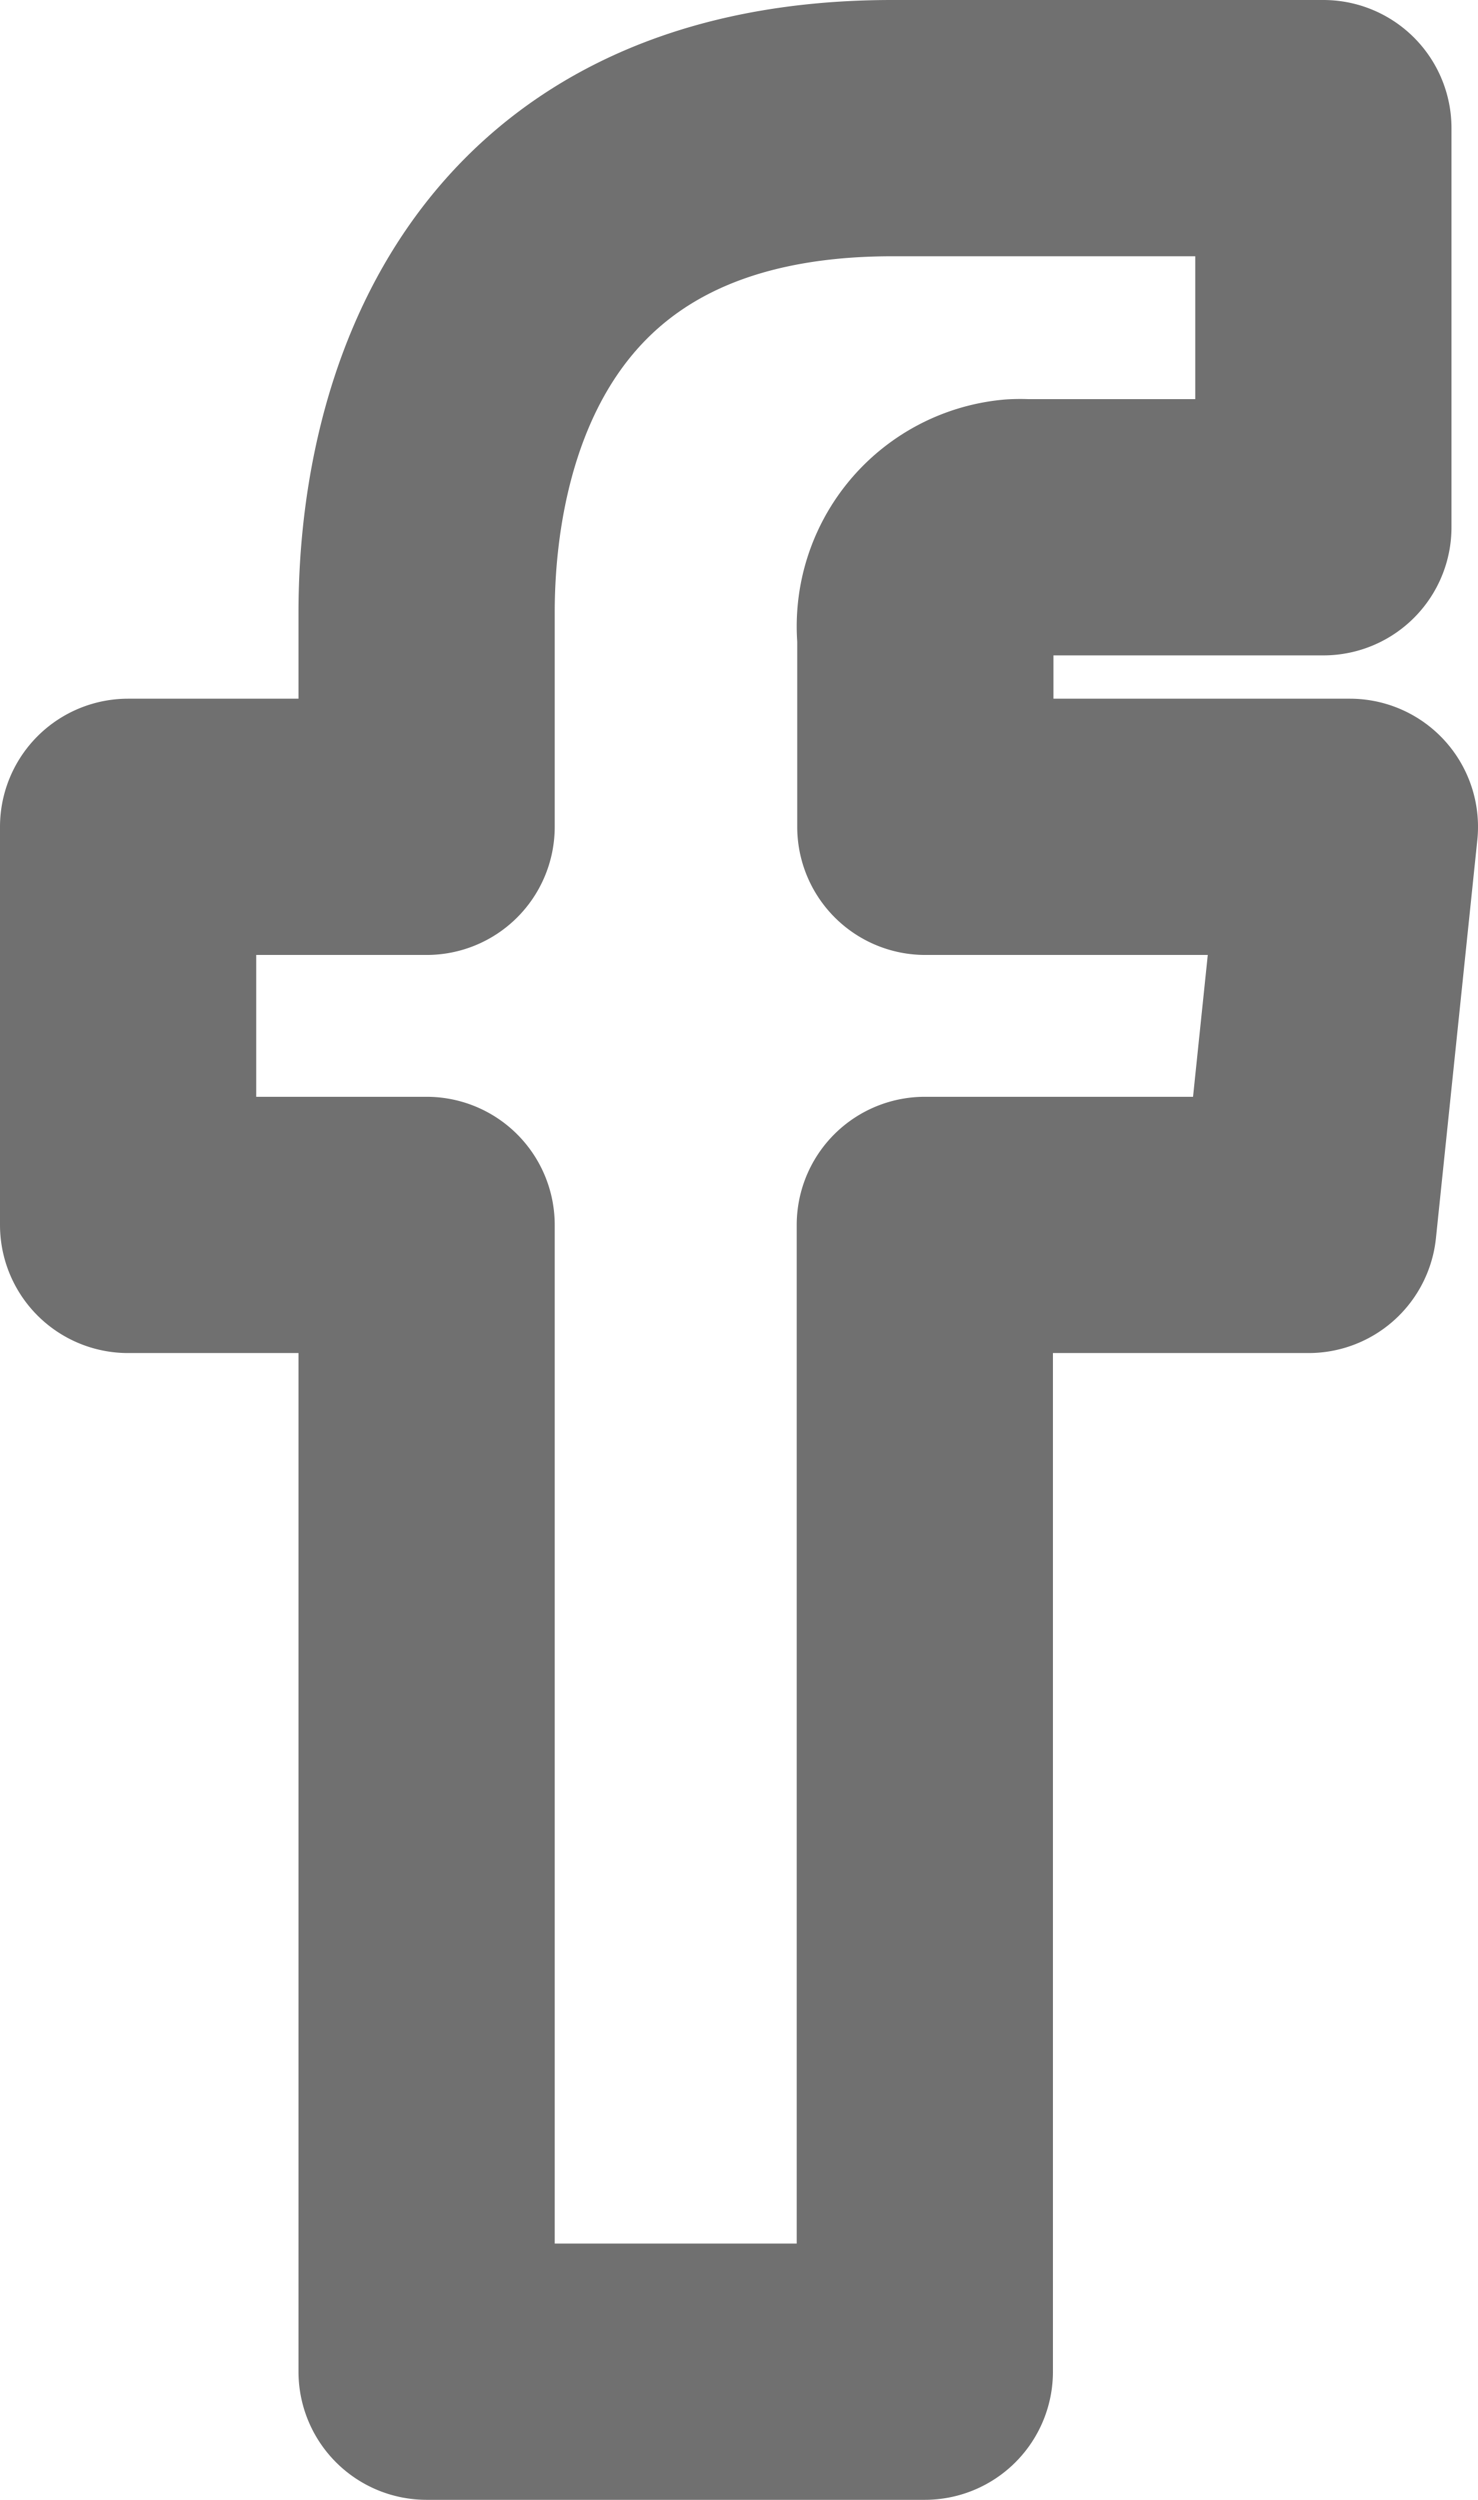 <svg xmlns="http://www.w3.org/2000/svg" width="11.537" height="19.51" viewBox="0 0 11.537 19.51"><g transform="translate(1 1)"><path d="M15.407,6.193H12.093V4.707a.777.777,0,0,1,.7-.852.718.718,0,0,1,.082,0H15.2V.74H11.836C8.779.74,8.2,3.074,8.2,4.52V6.193H5.87V9.3H8.2V18.25h3.889V9.3h2.995Z" transform="translate(-5.87 -0.74)" fill="none" stroke="#707070" stroke-linecap="round" stroke-linejoin="round" stroke-width="2"/></g></svg>